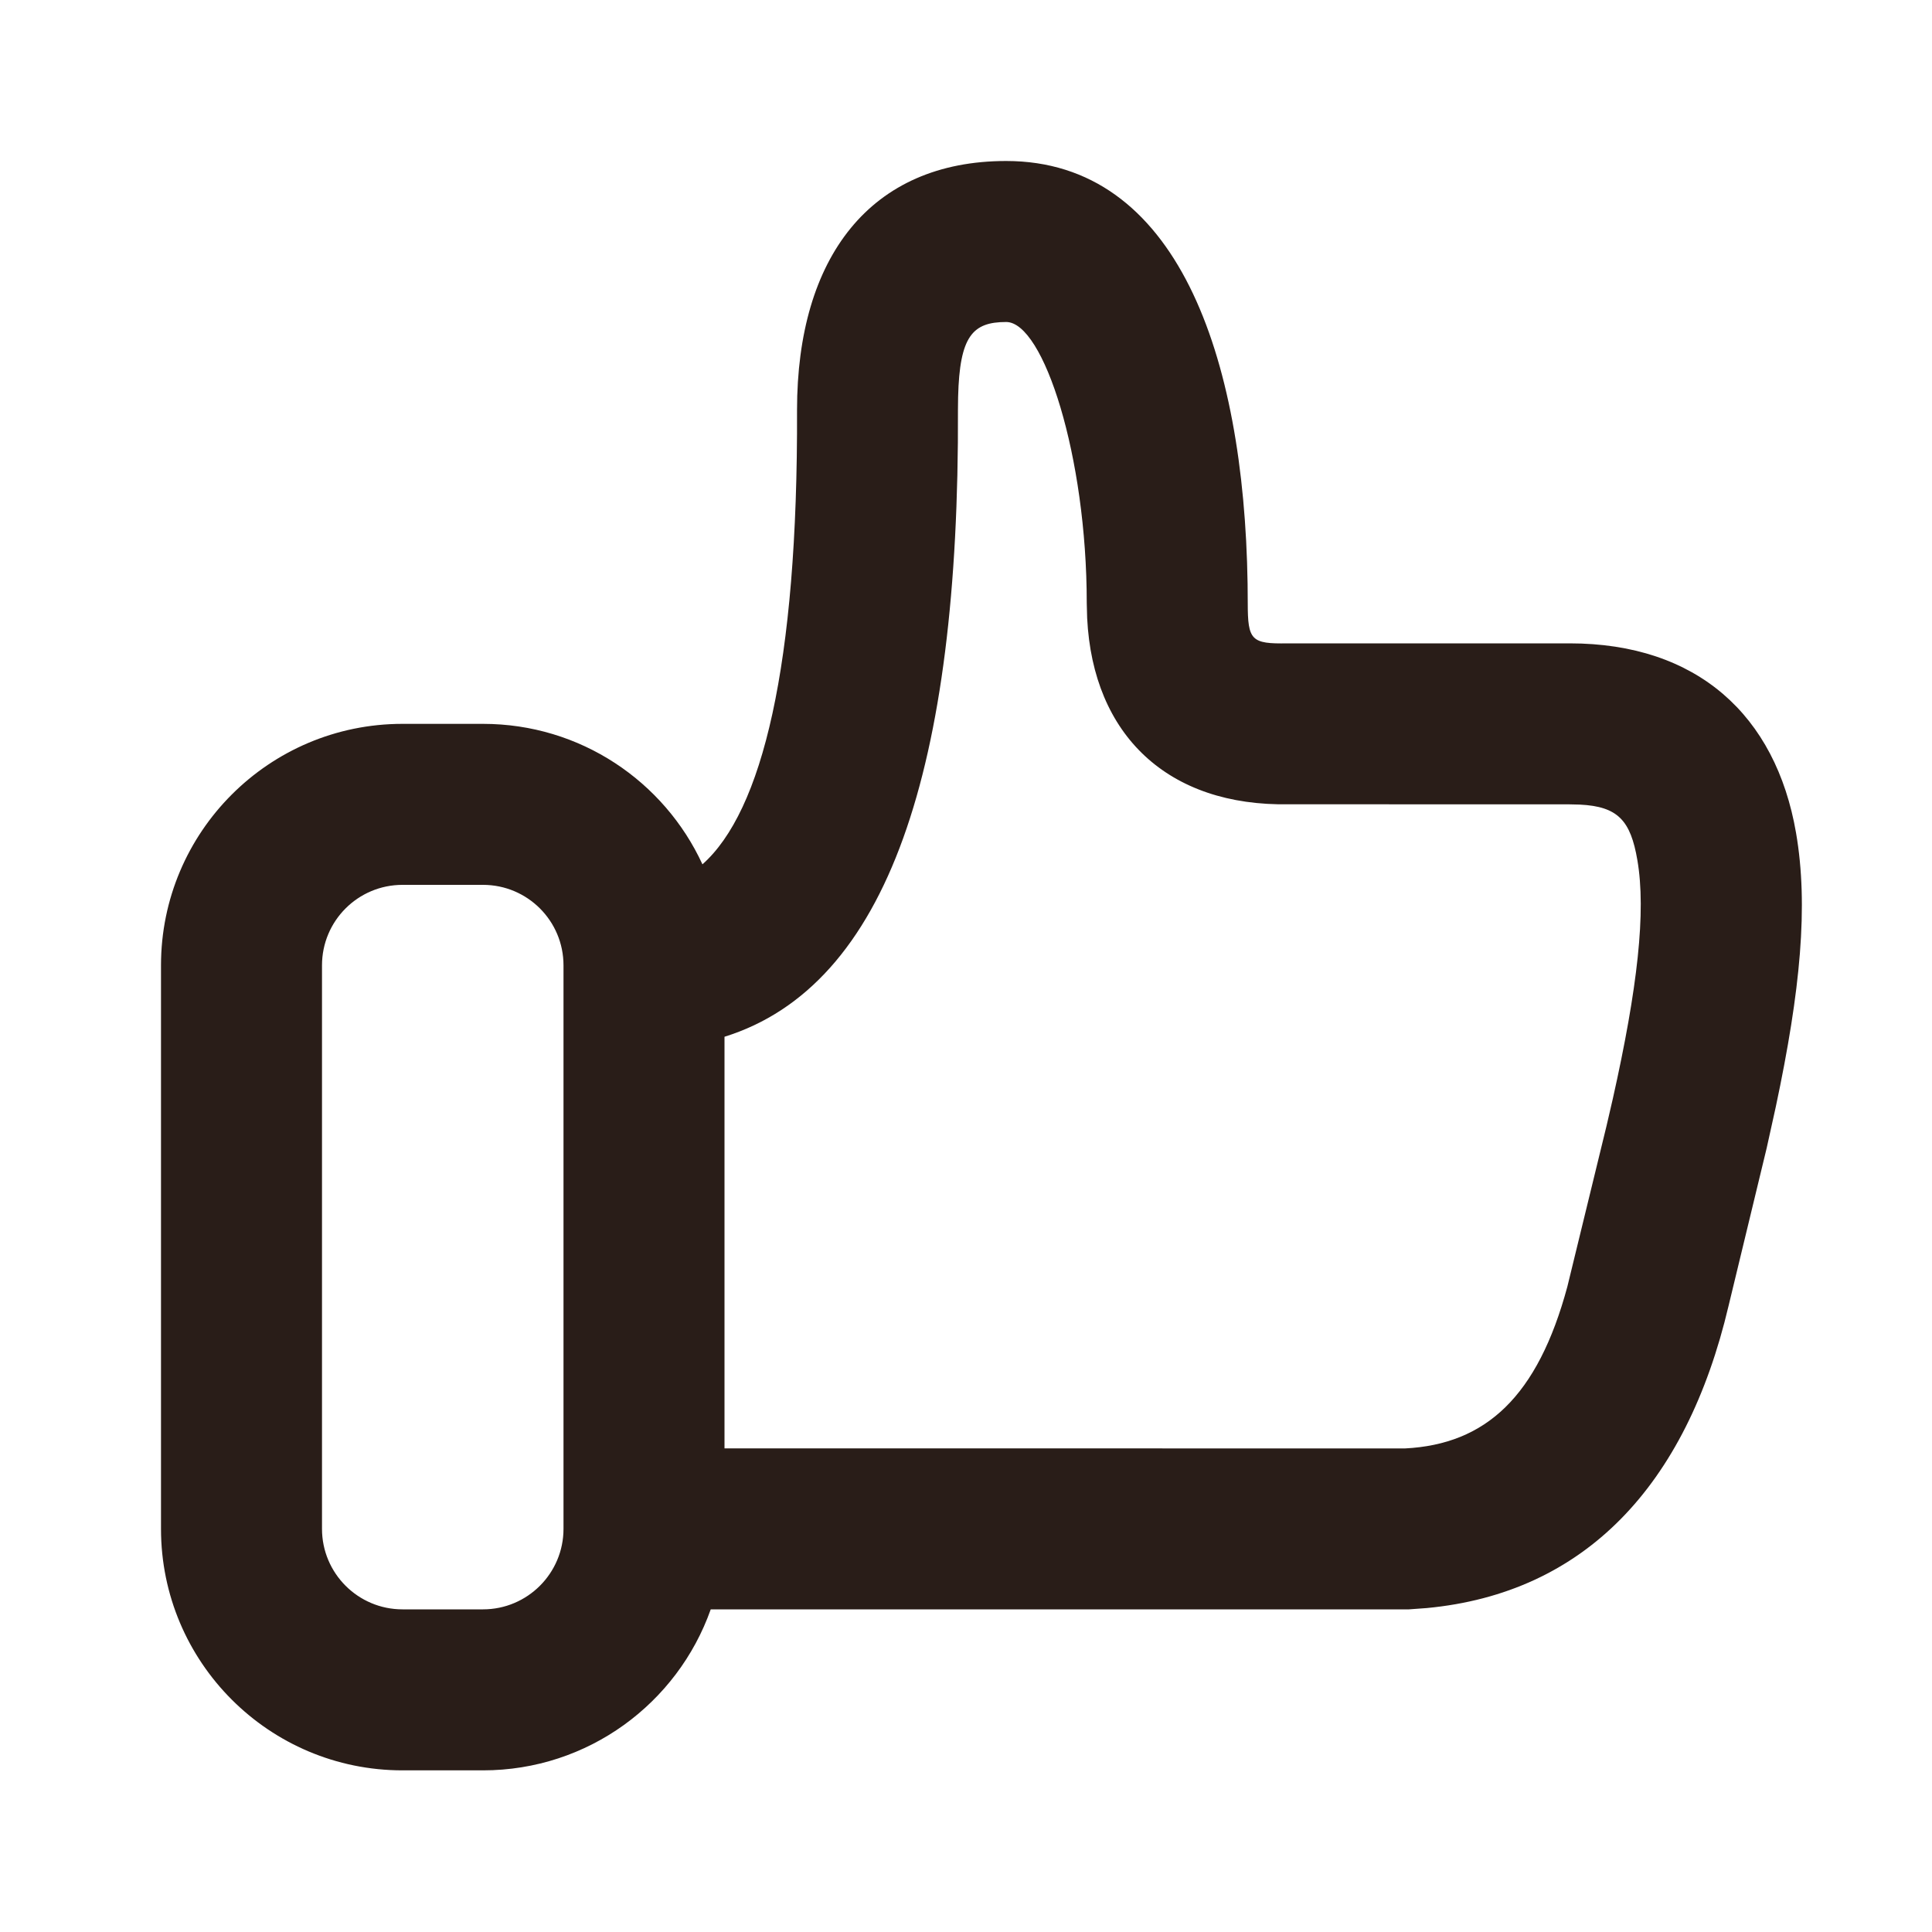 <svg width="40" height="40" viewBox="0 0 24 24" fill="none" xmlns="http://www.w3.org/2000/svg">
<path fill-rule="evenodd" clip-rule="evenodd" d="M15.498 7.247C15.453 4.407 14.618 2 12.499 2C10.813 2 9.901 3.195 9.901 5.093C9.913 8.279 9.466 10.081 8.726 10.737C8.251 9.706 7.209 8.992 6 8.992H5C3.343 8.992 2 10.335 2 11.992V18.992C2 20.648 3.343 21.992 5 21.992H6C7.306 21.992 8.417 21.157 8.829 19.992H17.503L17.723 19.976C19.679 19.792 20.945 18.463 21.473 16.221L21.946 14.263L22.06 13.747C22.366 12.305 22.467 11.249 22.311 10.346C22.059 8.884 21.081 7.992 19.499 7.992H15.995C15.544 8 15.5 7.955 15.5 7.492L15.498 7.247ZM9 17.992L17.453 17.993C18.459 17.942 19.102 17.347 19.47 15.984L19.956 13.99C19.984 13.871 20.01 13.759 20.035 13.649C20.343 12.274 20.45 11.323 20.34 10.685C20.256 10.193 20.099 10.018 19.625 9.995L19.499 9.992L16.013 9.991C14.515 10.019 13.577 9.139 13.505 7.677L13.5 7.492C13.5 5.666 12.963 4 12.499 4C12.081 4 11.921 4.176 11.902 4.93L11.9 5.088C11.919 9.536 11.032 12.245 9 12.879V17.992ZM5 10.992H6C6.552 10.992 7 11.439 7 11.992V18.992C7 19.544 6.552 19.992 6 19.992H5C4.448 19.992 4 19.544 4 18.992V11.992C4 11.439 4.448 10.992 5 10.992Z" fill="#291D18"/>
</svg>

